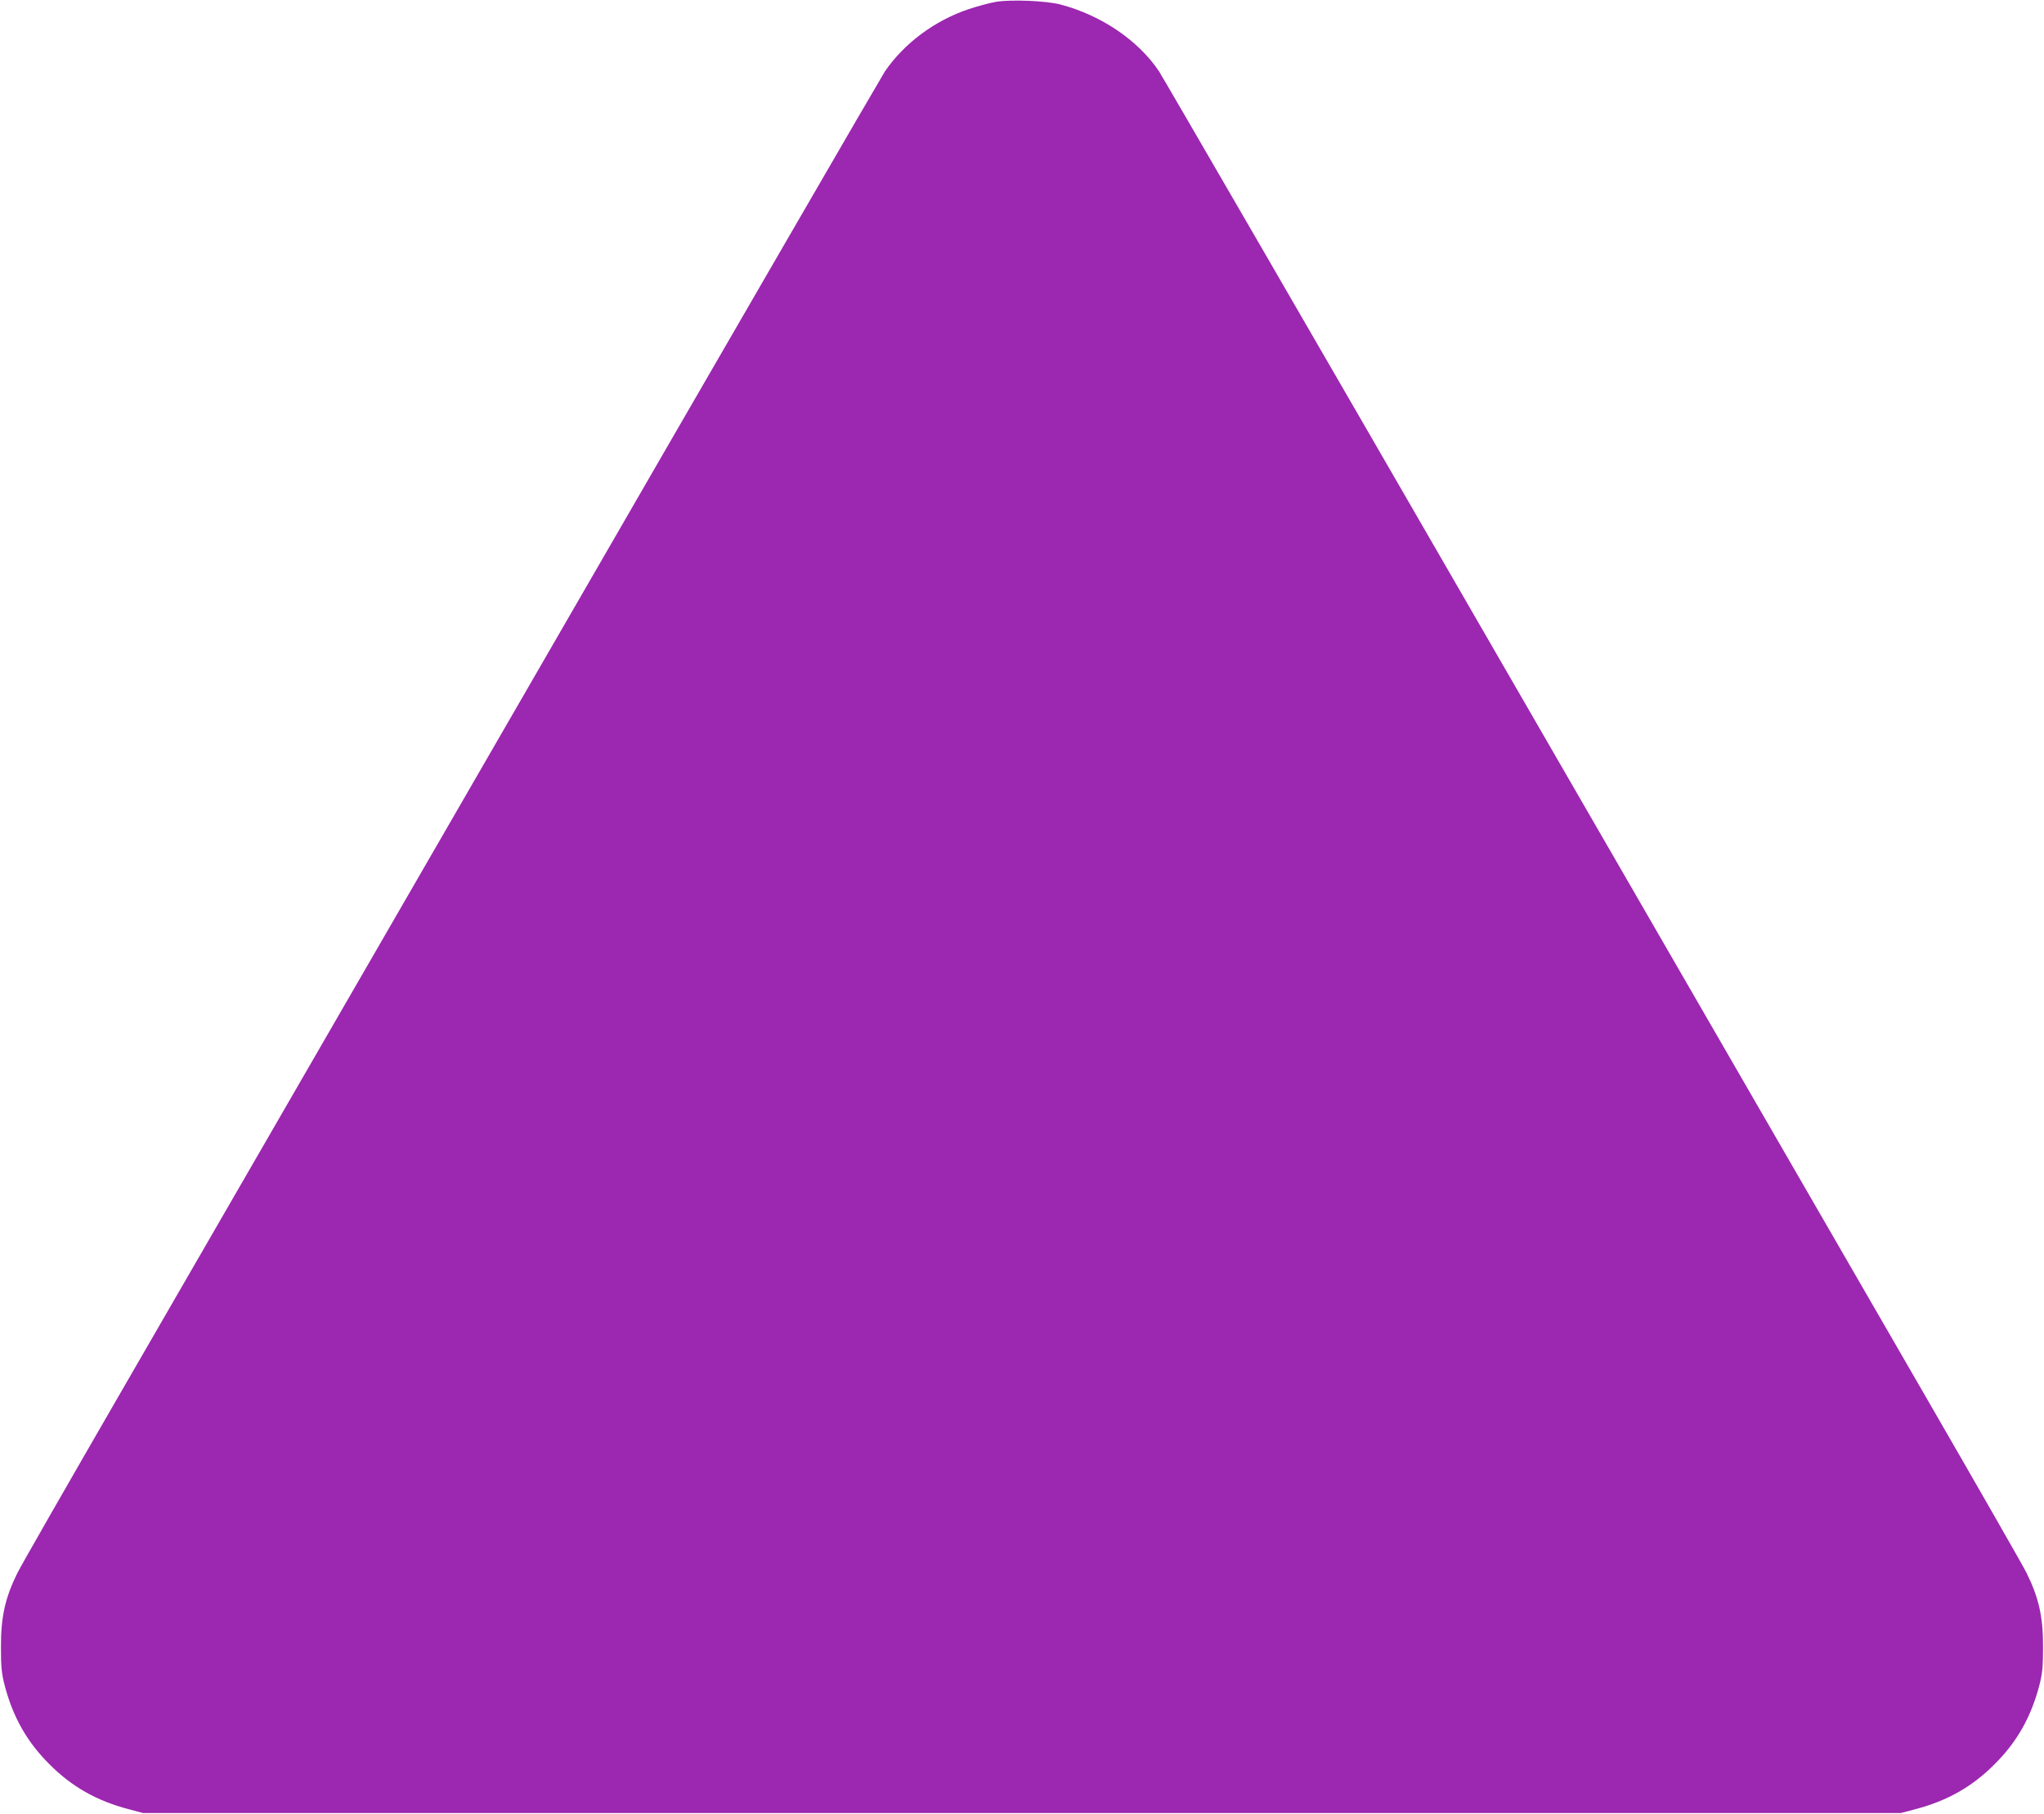<?xml version="1.0" standalone="no"?>
<!DOCTYPE svg PUBLIC "-//W3C//DTD SVG 20010904//EN"
 "http://www.w3.org/TR/2001/REC-SVG-20010904/DTD/svg10.dtd">
<svg version="1.0" xmlns="http://www.w3.org/2000/svg"
 width="1280pt" height="1136pt" viewBox="0 0 1280 1136"
 preserveAspectRatio="xMidYMid meet">
<g transform="translate(0,1136) scale(0.1,-0.1)"
fill="#9c27b0" stroke="none">
<path d="M6240 11349 c-36 -6 -114 -26 -173 -46 -213 -71 -405 -214 -526 -391
-21 -32 -985 -1695 -2141 -3697 -1157 -2002 -2362 -4088 -2678 -4635 -316
-547 -592 -1029 -612 -1070 -78 -157 -105 -277 -104 -470 0 -119 4 -161 23
-235 52 -199 140 -355 281 -495 139 -140 296 -229 495 -281 l90 -24 5505 0
5505 0 90 24 c199 52 356 141 495 281 141 140 229 296 281 495 19 74 23 116
23 235 1 193 -26 313 -104 470 -20 41 -296 523 -612 1070 -316 547 -1521 2633
-2678 4635 -1156 2002 -2121 3667 -2143 3700 -131 194 -362 350 -617 417 -89
23 -302 32 -400 17z"/>
</g>
</svg>
